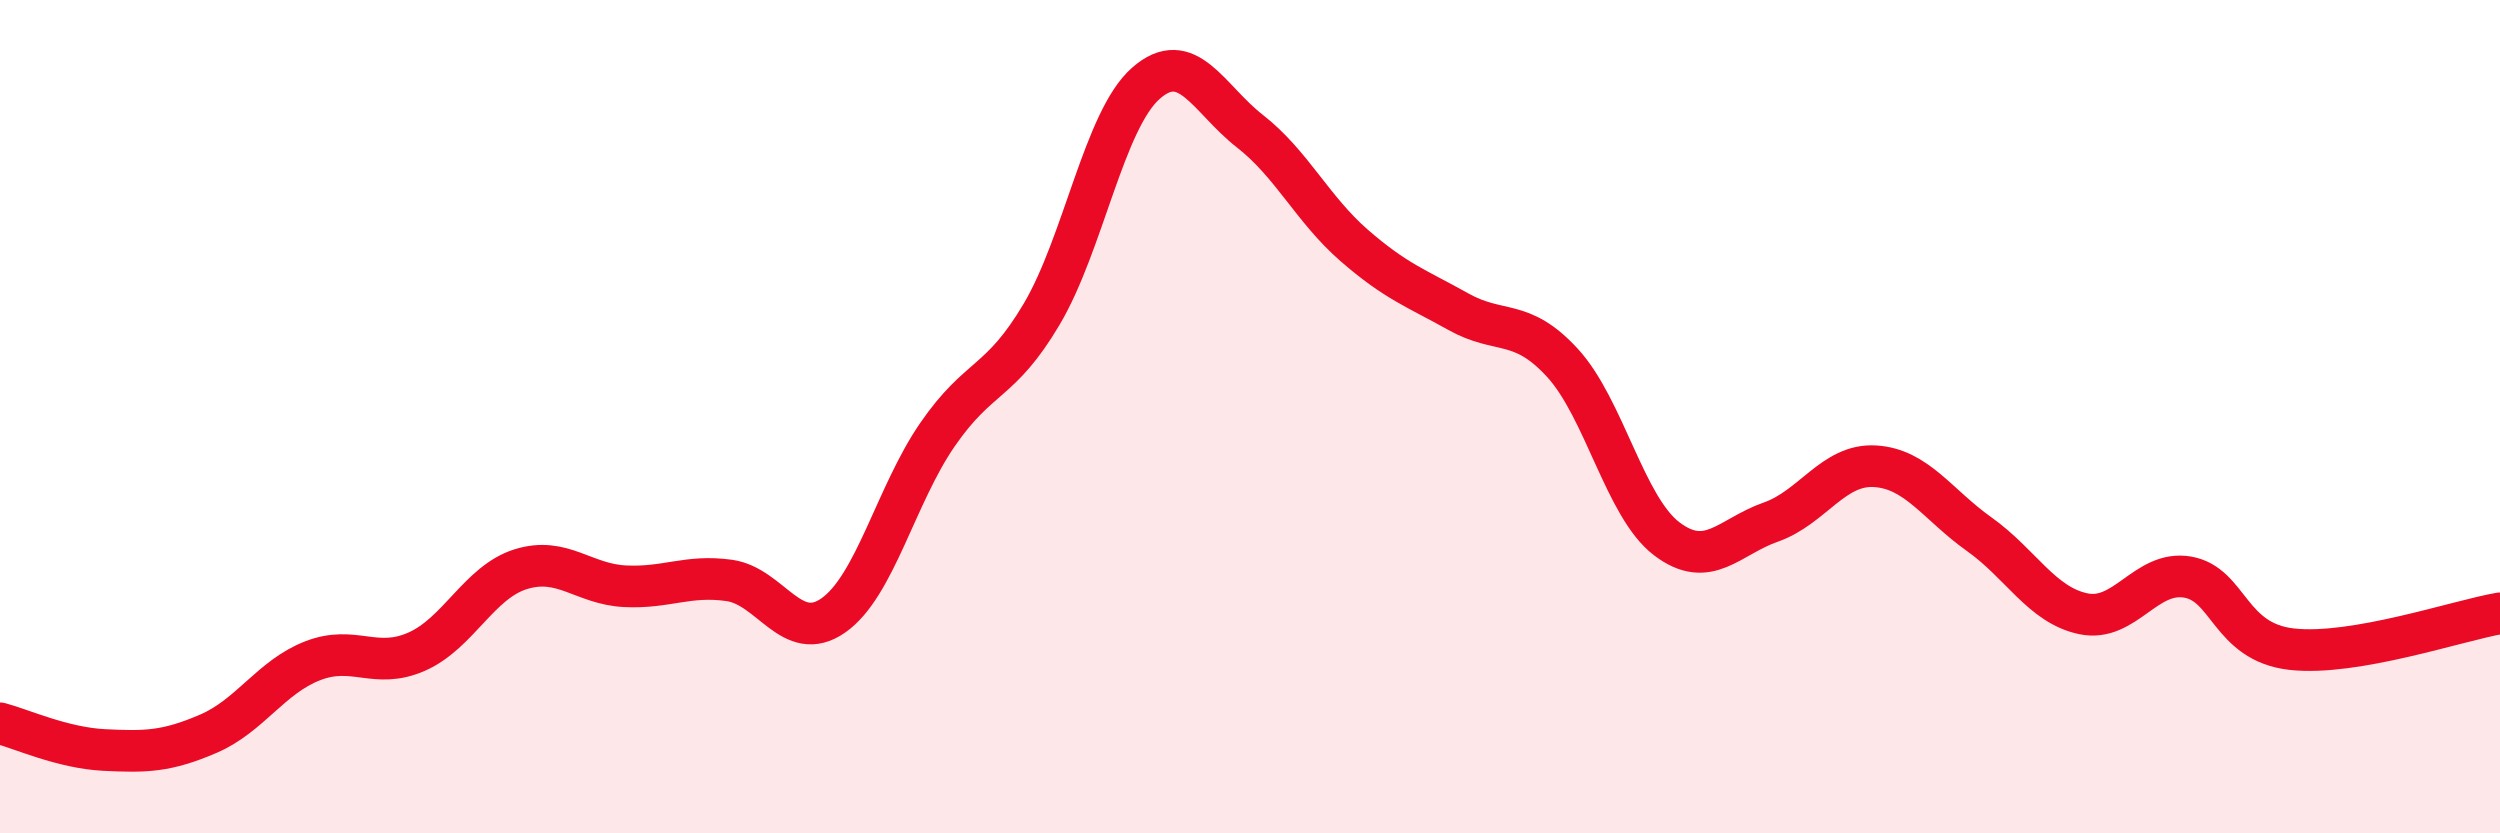 
    <svg width="60" height="20" viewBox="0 0 60 20" xmlns="http://www.w3.org/2000/svg">
      <path
        d="M 0,17.36 C 0.5,17.49 1.5,17.95 2.5,18 C 3.5,18.05 4,18.04 5,17.61 C 6,17.18 6.5,16.25 7.5,15.86 C 8.5,15.47 9,16.08 10,15.64 C 11,15.2 11.5,13.97 12.5,13.66 C 13.5,13.35 14,14.02 15,14.07 C 16,14.12 16.5,13.79 17.5,13.93 C 18.5,14.07 19,15.47 20,14.77 C 21,14.07 21.5,11.88 22.5,10.43 C 23.5,8.98 24,9.23 25,7.54 C 26,5.85 26.5,2.88 27.5,2 C 28.5,1.12 29,2.37 30,3.15 C 31,3.93 31.5,5.02 32.5,5.89 C 33.5,6.76 34,6.92 35,7.48 C 36,8.04 36.5,7.62 37.5,8.71 C 38.5,9.8 39,12.17 40,12.93 C 41,13.69 41.5,12.88 42.5,12.53 C 43.5,12.18 44,11.13 45,11.19 C 46,11.25 46.5,12.11 47.5,12.82 C 48.5,13.53 49,14.52 50,14.73 C 51,14.94 51.5,13.68 52.5,13.85 C 53.5,14.02 53.5,15.41 55,15.58 C 56.5,15.75 59,14.89 60,14.72L60 20L0 20Z"
        fill="#EB0A25"
        opacity="0.1"
        stroke-linecap="round"
        stroke-linejoin="round"
      />
      <path
        d="M 0,17.36 C 0.5,17.49 1.5,17.95 2.5,18 C 3.5,18.05 4,18.04 5,17.61 C 6,17.18 6.5,16.25 7.5,15.86 C 8.5,15.47 9,16.08 10,15.64 C 11,15.2 11.5,13.97 12.5,13.66 C 13.5,13.35 14,14.02 15,14.07 C 16,14.12 16.5,13.79 17.5,13.93 C 18.5,14.07 19,15.47 20,14.77 C 21,14.07 21.5,11.88 22.5,10.43 C 23.5,8.98 24,9.23 25,7.54 C 26,5.85 26.5,2.88 27.5,2 C 28.5,1.12 29,2.37 30,3.15 C 31,3.93 31.5,5.02 32.5,5.89 C 33.5,6.76 34,6.92 35,7.48 C 36,8.04 36.5,7.62 37.5,8.71 C 38.5,9.8 39,12.17 40,12.93 C 41,13.69 41.5,12.88 42.5,12.53 C 43.5,12.18 44,11.13 45,11.19 C 46,11.25 46.5,12.11 47.5,12.82 C 48.5,13.53 49,14.52 50,14.73 C 51,14.94 51.5,13.68 52.5,13.85 C 53.5,14.02 53.5,15.41 55,15.58 C 56.5,15.75 59,14.89 60,14.72"
        stroke="#EB0A25"
        stroke-width="1"
        fill="none"
        stroke-linecap="round"
        stroke-linejoin="round"
      />
    </svg>
  